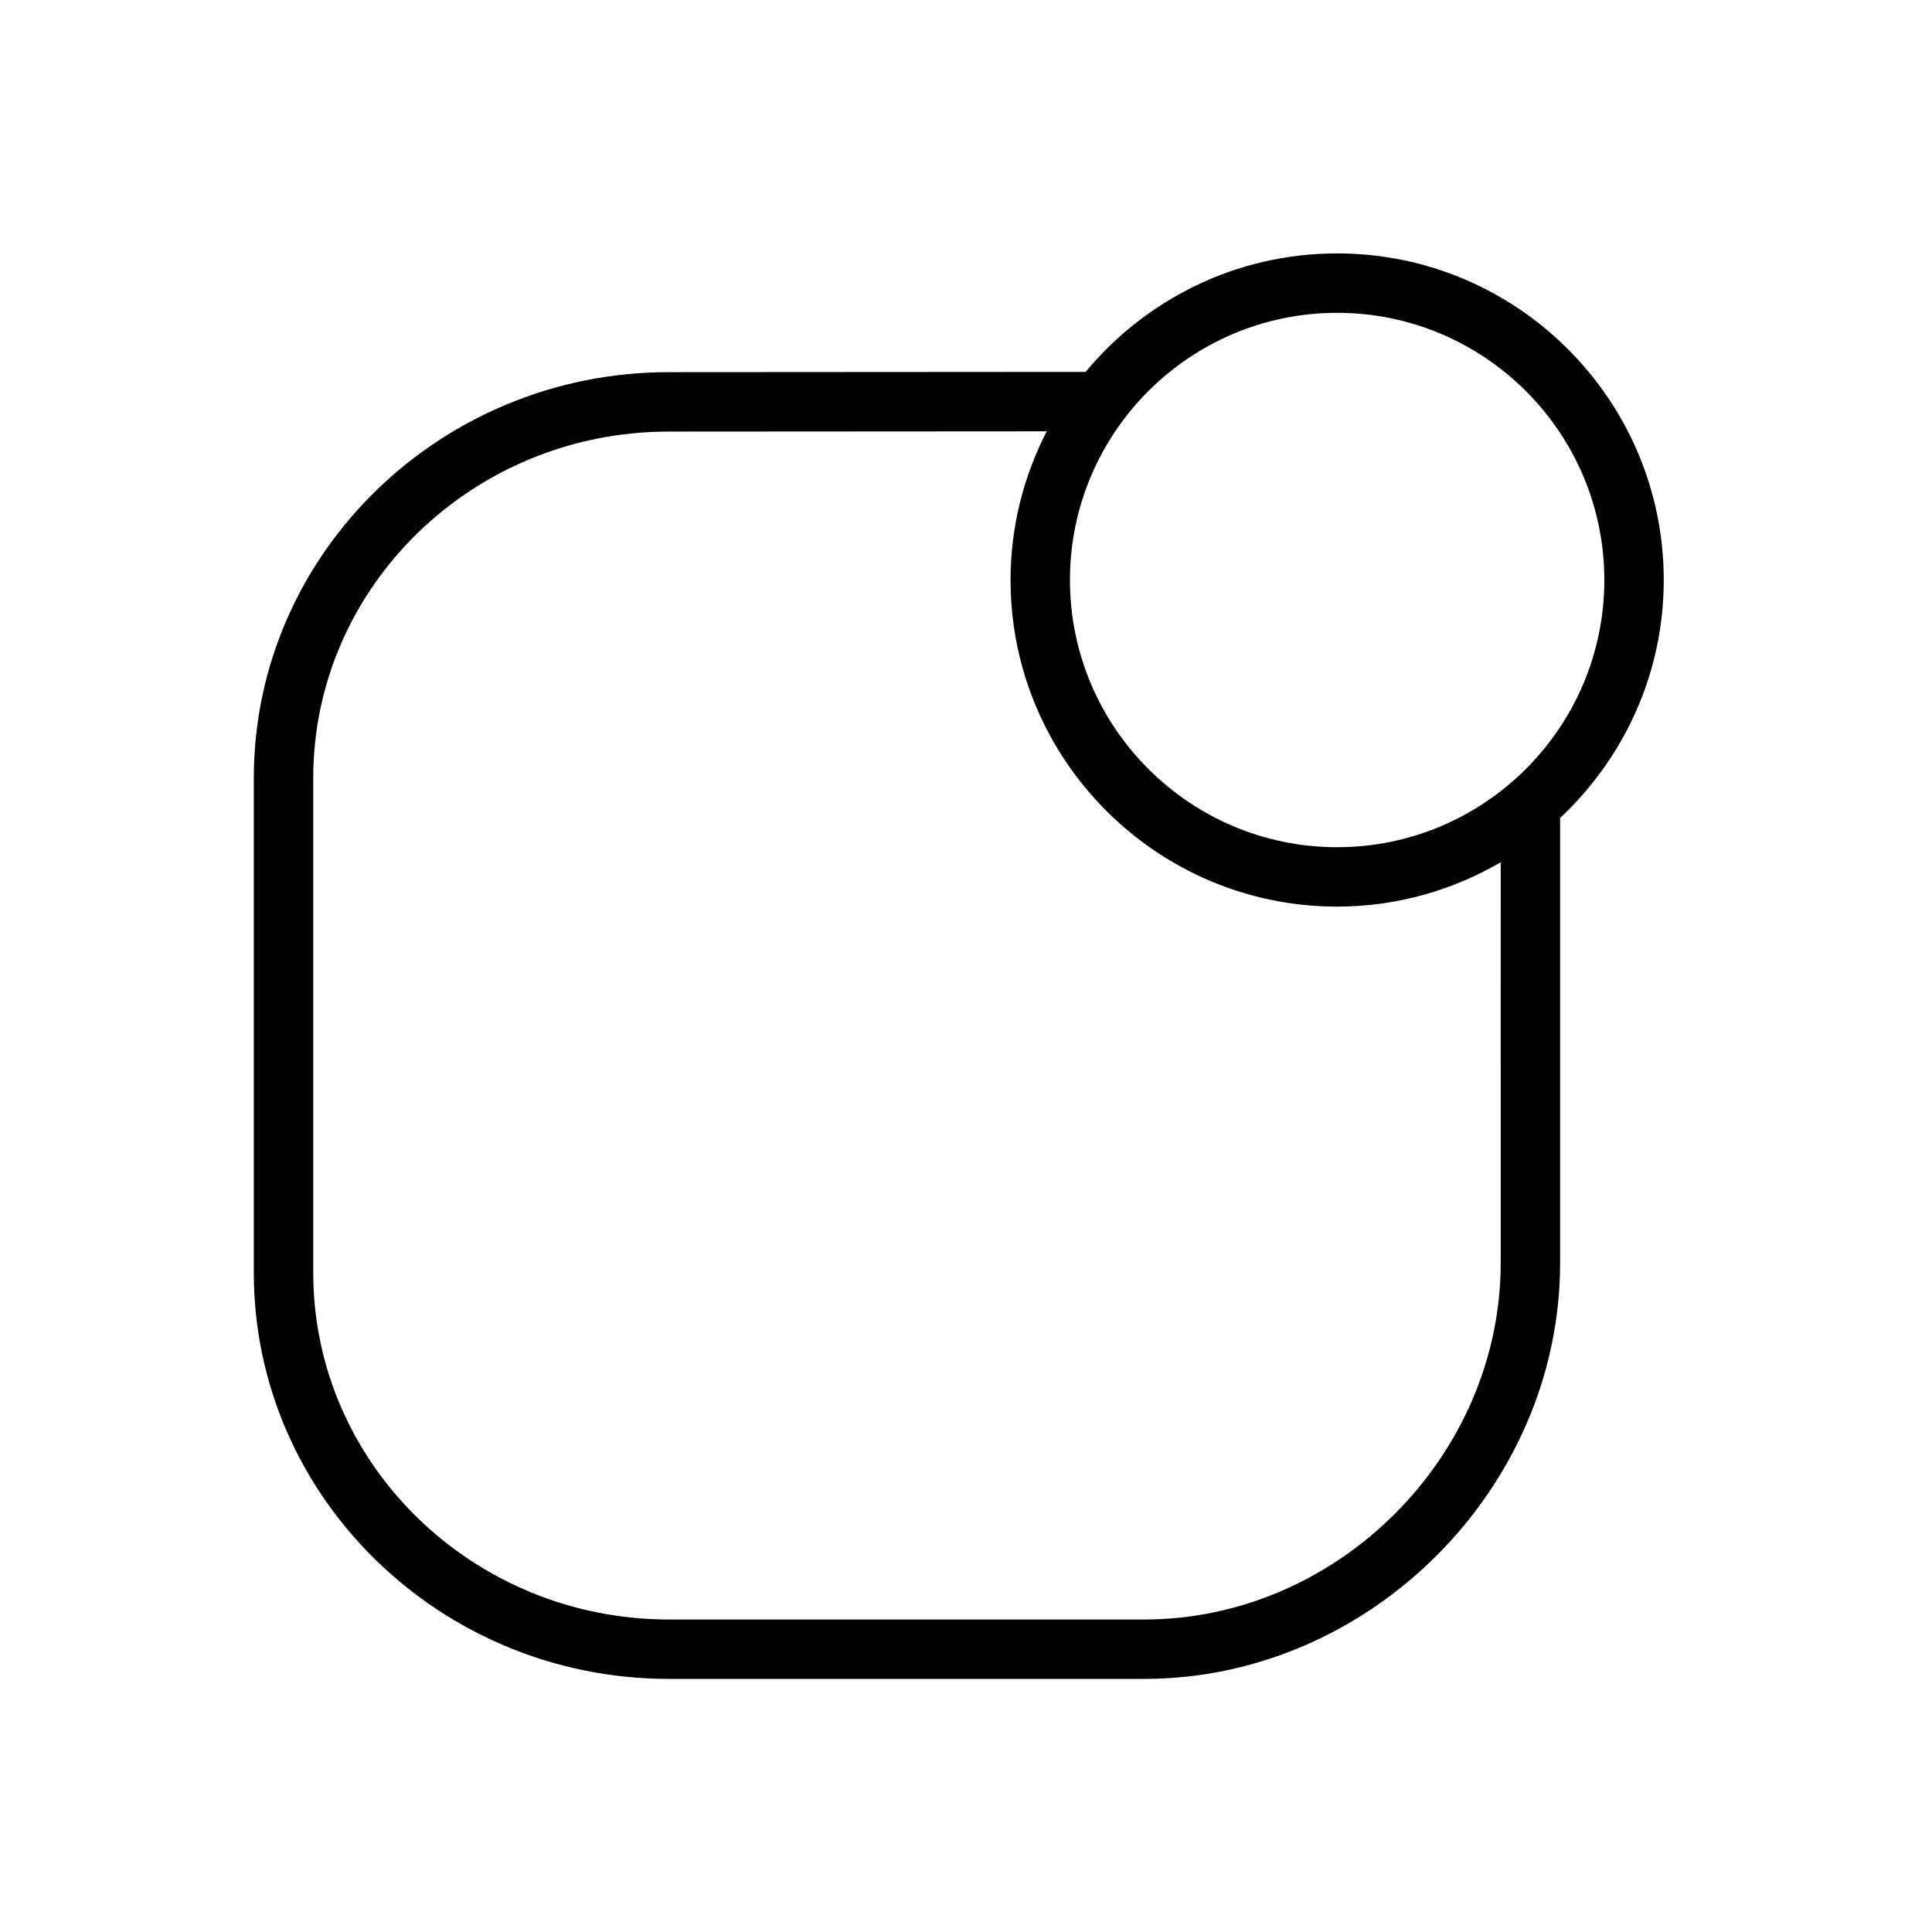 <?xml version="1.0" encoding="UTF-8"?>
<!-- Uploaded to: SVG Repo, www.svgrepo.com, Generator: SVG Repo Mixer Tools -->
<svg fill="#000000" width="800px" height="800px" version="1.1" viewBox="144 144 512 512" xmlns="http://www.w3.org/2000/svg">
 <path d="m584.91 297.71c0-47.727-38.832-86.555-86.555-86.555-26.805 0-50.789 12.25-66.684 31.441-0.062 0-0.117-0.039-0.18-0.039h-0.008l-110.26 0.07c-60.629 0-109.96 48.254-109.96 107.56v131.09c-0.004 59.355 49.348 107.65 110.02 107.65h125.95c59.742 0 110.21-50.469 110.21-110.21v-117.94c16.863-15.809 27.469-38.195 27.469-63.07zm-86.555-70.809c39.047 0 70.809 31.762 70.809 70.809 0 39.047-31.762 70.809-70.809 70.809-39.047 0-70.809-31.762-70.809-70.809 0-39.047 31.762-70.809 70.809-70.809zm43.344 251.82c0 51.207-43.258 94.465-94.465 94.465h-125.95c-51.988 0-94.273-41.227-94.273-91.906v-131.09c0-50.633 42.266-91.82 94.219-91.82l100.16-0.062c-6.086 11.832-9.582 25.207-9.582 39.398 0 47.727 38.832 86.555 86.555 86.555 15.801 0 30.574-4.328 43.344-11.754z"/>
</svg>